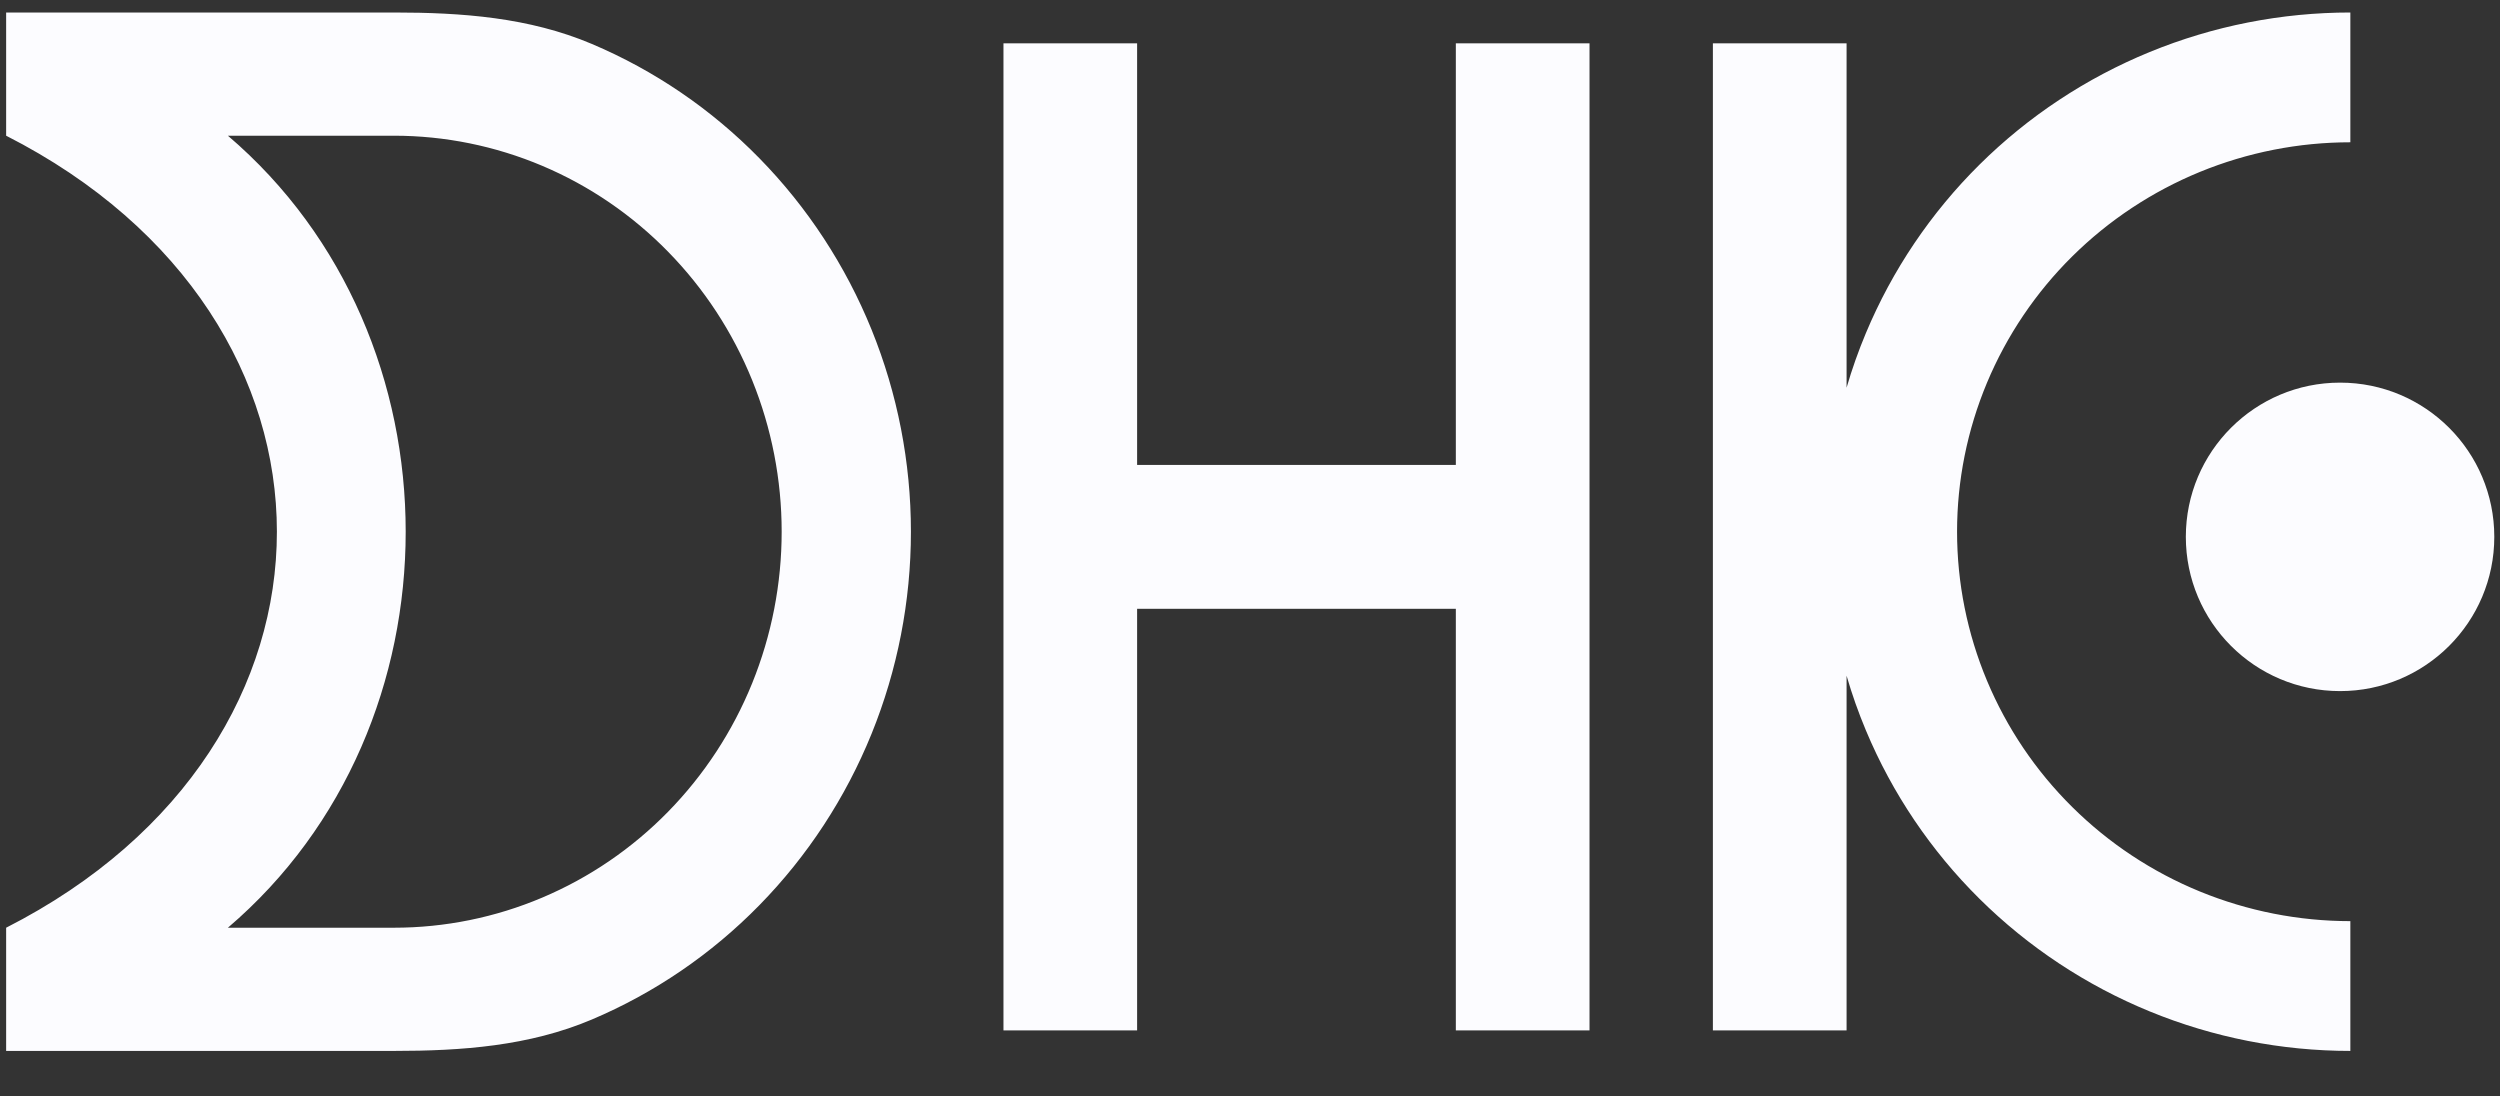 <?xml version="1.0" encoding="UTF-8"?> <svg xmlns="http://www.w3.org/2000/svg" width="57" height="25" viewBox="0 0 57 25" fill="none"><rect x="0" y="0" width="57" height="25" fill="#333333" stroke="none"/> <path fill-rule="evenodd" clip-rule="evenodd" d="M8.981 0.285H0.14L0.14 3.094C8.371 7.284 8.371 16.963 0.14 21.152L0.14 23.961H8.981C10.529 23.961 12.062 23.851 13.492 23.246C14.922 22.641 16.222 21.754 17.316 20.636C18.411 19.518 19.279 18.191 19.872 16.73C20.464 15.27 20.769 13.704 20.769 12.123C20.769 10.542 20.464 8.977 19.872 7.516C19.279 6.055 18.411 4.728 17.316 3.61C16.222 2.492 14.922 1.606 13.492 1.001C12.062 0.396 10.529 0.285 8.981 0.285ZM8.981 21.152H5.196C10.601 16.542 10.601 7.705 5.196 3.094H8.981C10.142 3.094 11.292 3.328 12.364 3.781C13.437 4.235 14.412 4.9 15.232 5.739C16.053 6.577 16.705 7.572 17.149 8.668C17.593 9.763 17.822 10.938 17.822 12.123C17.822 13.309 17.593 14.483 17.149 15.579C16.705 16.674 16.053 17.669 15.232 18.508C14.412 19.346 13.437 20.011 12.364 20.465C11.292 20.919 10.142 21.152 8.981 21.152ZM22.879 0.988H25.926V10.6H33.193V0.988H36.241V23.493H33.193V13.881H25.926V23.493H22.879V0.988ZM49.013 23.06C50.463 23.655 52.018 23.961 53.588 23.961V21.002C52.411 21.002 51.245 20.772 50.157 20.326C49.069 19.88 48.08 19.226 47.248 18.401C46.415 17.577 45.755 16.598 45.304 15.521C44.853 14.444 44.621 13.289 44.621 12.123C44.621 10.957 44.853 9.803 45.304 8.725C45.755 7.648 46.415 6.669 47.248 5.845C48.08 5.021 49.069 4.367 50.157 3.92C51.245 3.474 52.411 3.244 53.588 3.244V0.285C52.018 0.285 50.463 0.591 49.013 1.186C47.562 1.781 46.244 2.653 45.134 3.752C44.024 4.852 43.144 6.157 42.543 7.593C42.372 8.001 42.224 8.418 42.102 8.84V0.988H39.054V23.493H42.102V15.406C42.224 15.829 42.372 16.245 42.543 16.654C43.144 18.09 44.024 19.395 45.134 20.494C46.244 21.593 47.562 22.465 49.013 23.06Z" fill="#FCFCFF"></path> <path d="M53.354 15.757C55.296 15.757 56.87 14.182 56.87 12.24C56.87 10.298 55.296 8.724 53.354 8.724C51.412 8.724 49.837 10.298 49.837 12.24C49.837 14.182 51.412 15.757 53.354 15.757Z" fill="#FCFCFF"></path> </svg> 
